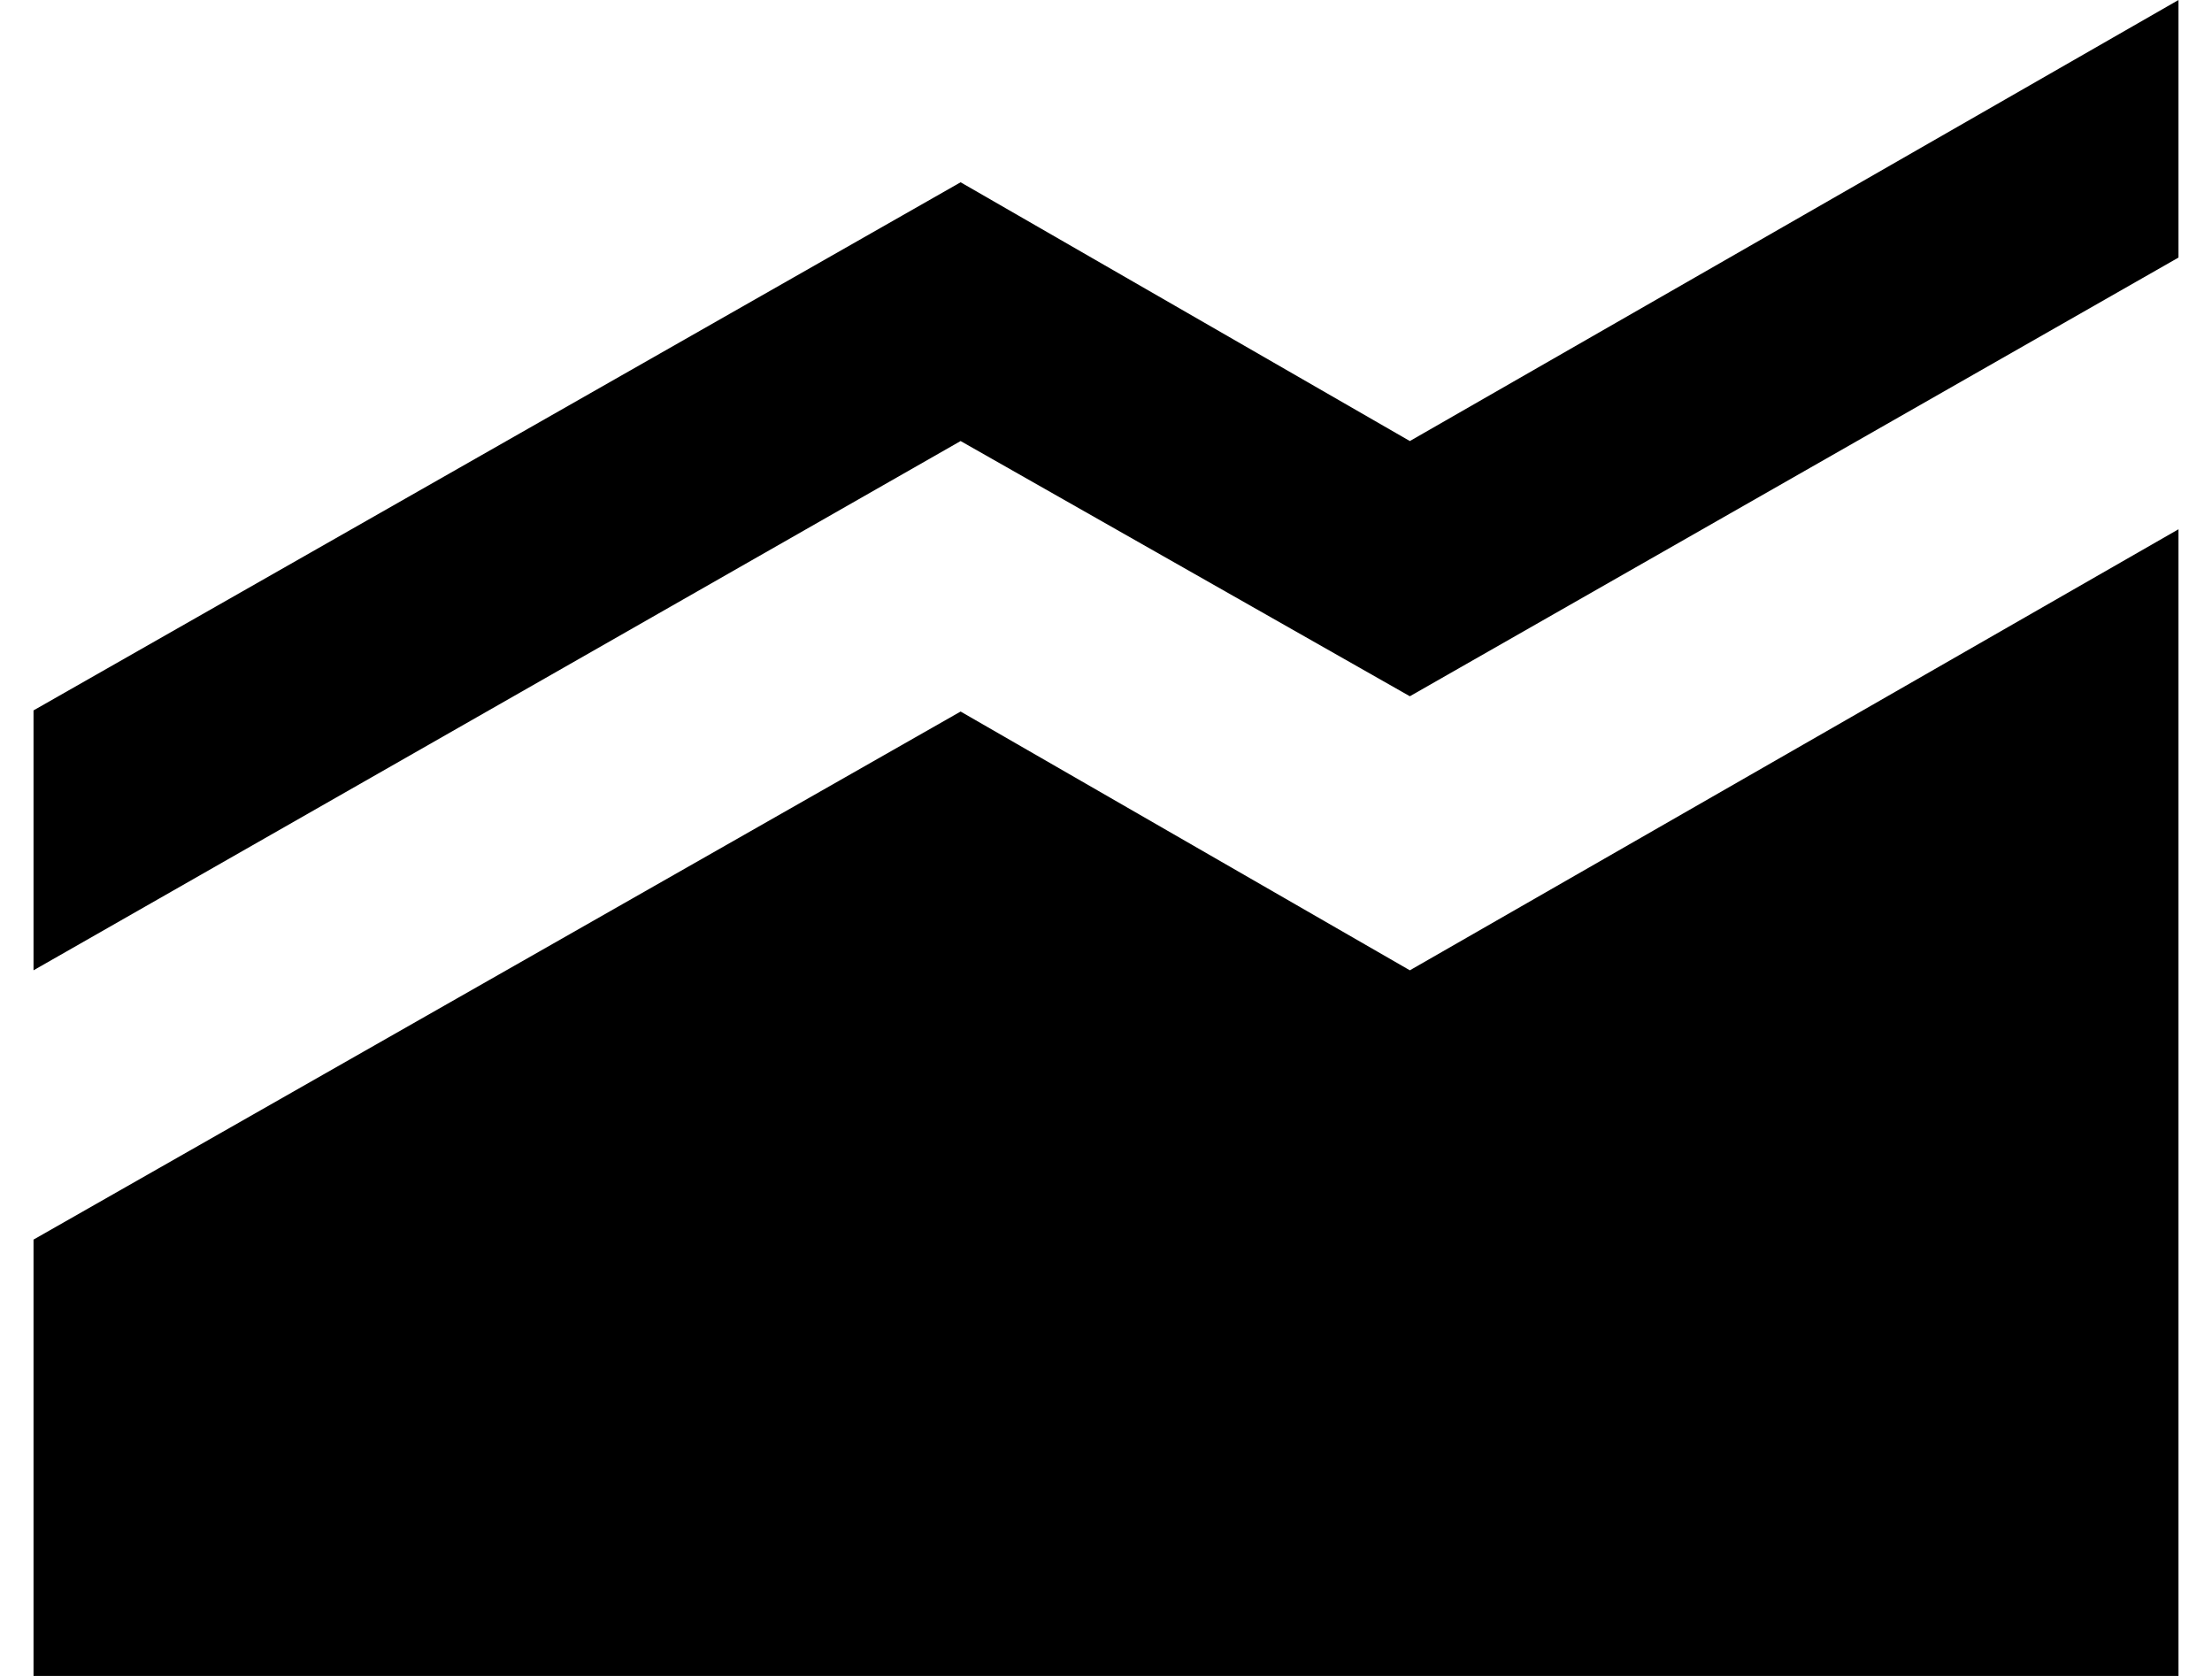 <svg width="33" height="25" viewBox="0 0 33 25" fill="none" xmlns="http://www.w3.org/2000/svg">
<path d="M0.5 25V18.491L14.331 10.614L21.033 14.474L32.5 7.895V25H0.5ZM32.5 3.842L21.033 10.386L14.331 6.579L0.5 14.474V10.597L14.331 2.719L21.033 6.579L32.5 0V3.842Z" fill="black"/>
</svg>
